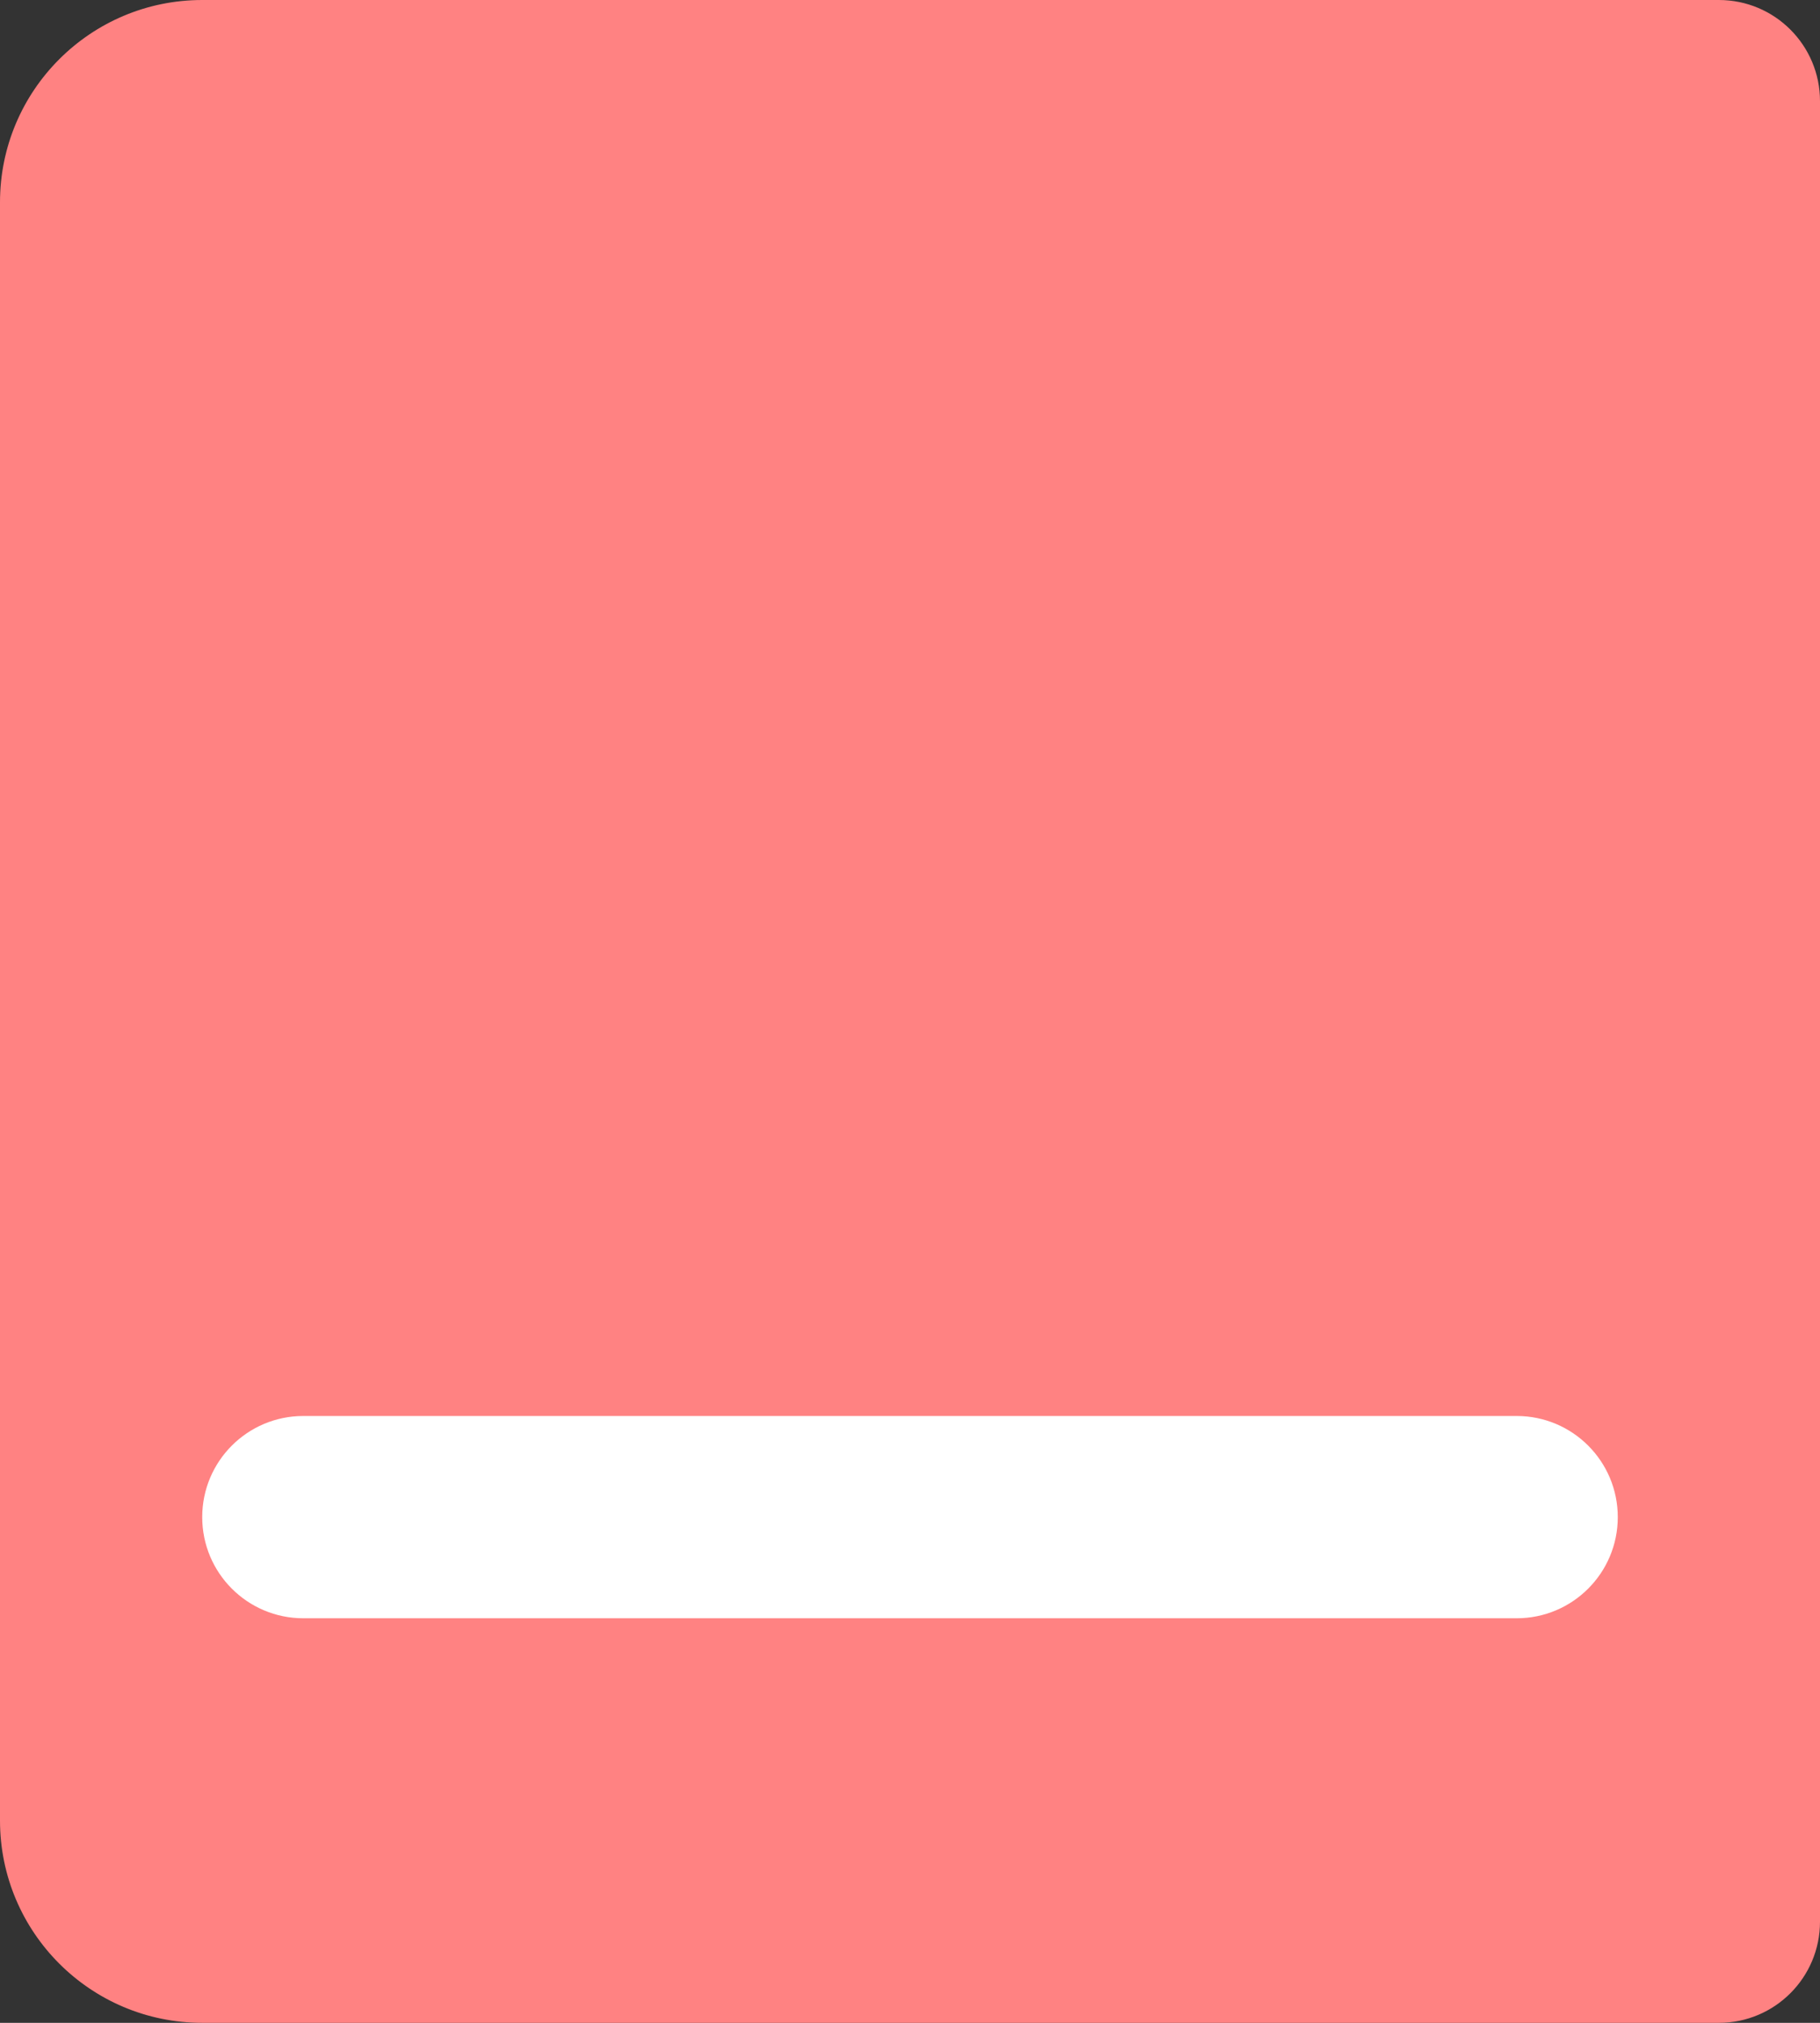 <svg width="36" height="40" viewBox="0 0 36 40" fill="none" xmlns="http://www.w3.org/2000/svg">
<rect x="0" y="0" width="36" height="40" fill="#333333" stroke="none"/>
<path d="M0 4C0 1.791 1.791 0 4 0H34C35.105 0 36 0.895 36 2V38C36 39.105 35.105 40 34 40H4C1.791 40 0 38.209 0 36V4Z" fill="#FF8282"/>
<path d="M6 32H30C31.105 32 32 31.105 32 30C32 28.895 31.105 28 30 28H6C4.895 28 4 28.895 4 30C4 31.105 4.895 32 6 32Z" fill="white"/>
</svg>
